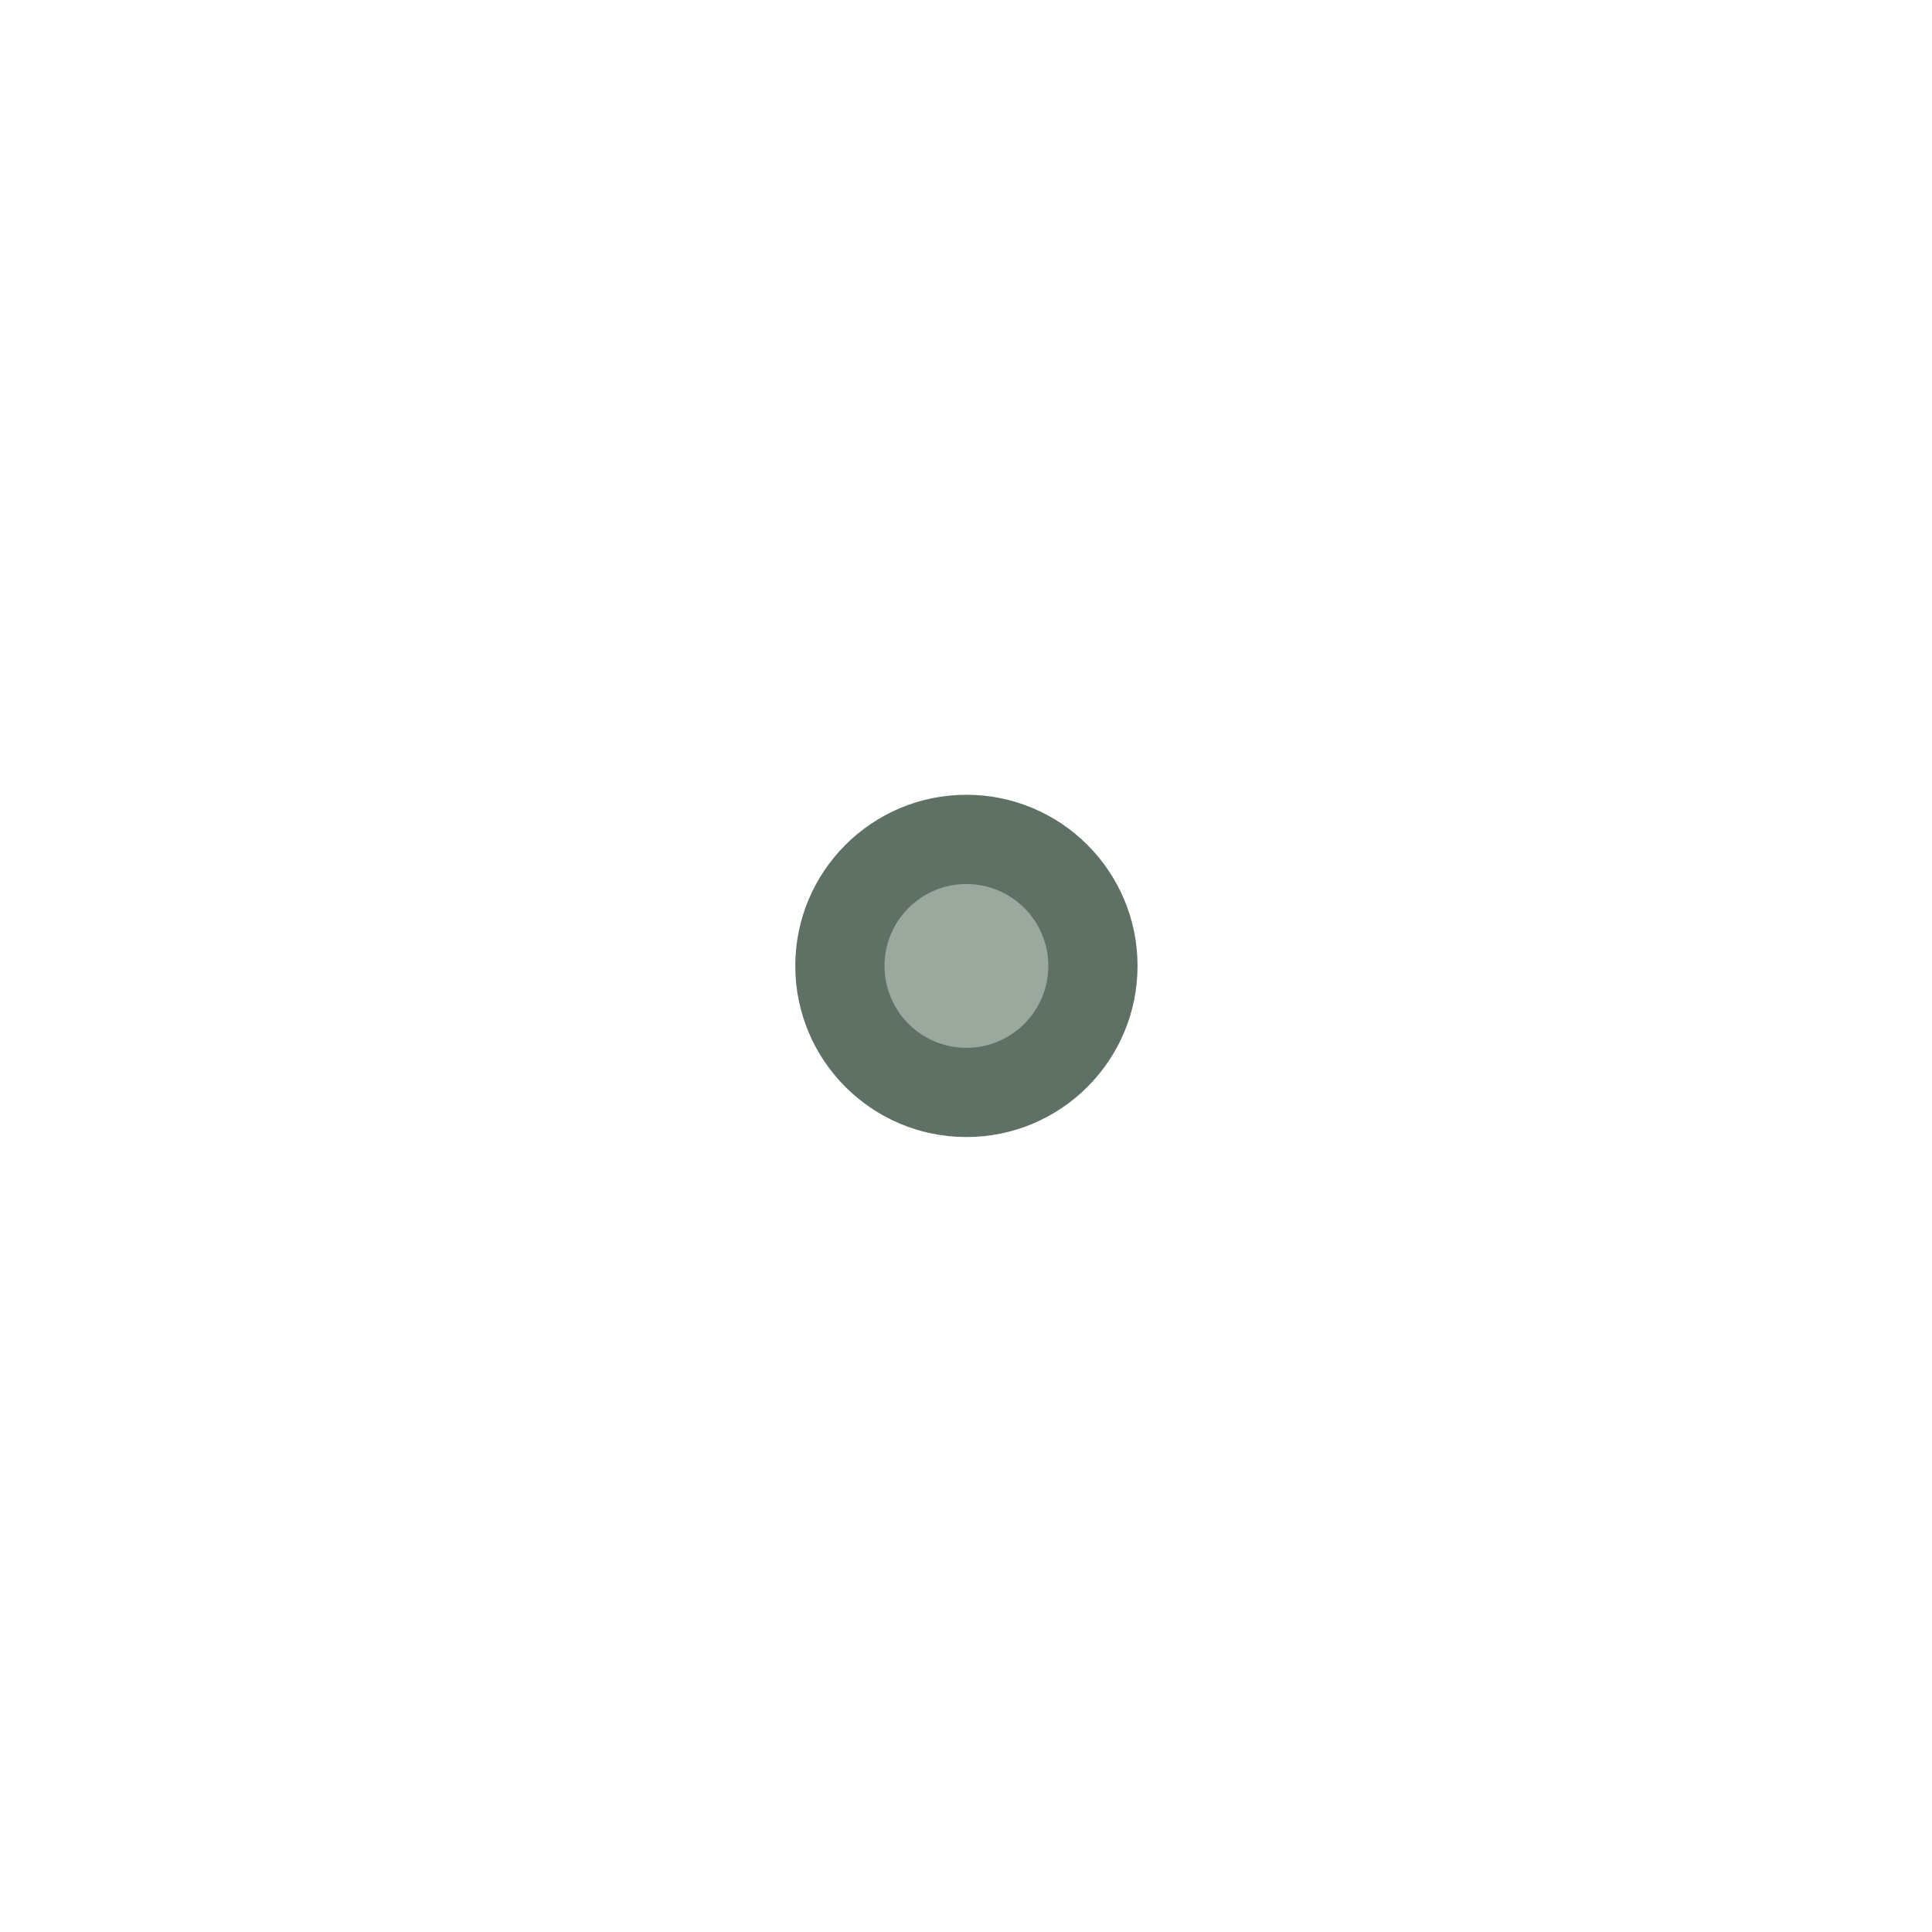 <?xml version="1.0" encoding="UTF-8"?> <svg xmlns="http://www.w3.org/2000/svg" width="122" height="122" viewBox="0 0 122 122" fill="none"> <g filter="url(#filter0_d_1835_565)"> <circle r="10.806" transform="matrix(-1 0 0 1 61.026 60.994)" fill="#5E7164"></circle> </g> <circle r="5.172" transform="matrix(-1 0 0 1 61.026 60.995)" fill="#9AA89E"></circle> <defs> <filter id="filter0_d_1835_565" x="0.221" y="0.188" width="121.611" height="121.612" filterUnits="userSpaceOnUse" color-interpolation-filters="sRGB"> <feFlood flood-opacity="0" result="BackgroundImageFix"></feFlood> <feColorMatrix in="SourceAlpha" type="matrix" values="0 0 0 0 0 0 0 0 0 0 0 0 0 0 0 0 0 0 127 0" result="hardAlpha"></feColorMatrix> <feOffset></feOffset> <feGaussianBlur stdDeviation="25"></feGaussianBlur> <feComposite in2="hardAlpha" operator="out"></feComposite> <feColorMatrix type="matrix" values="0 0 0 0 0.992 0 0 0 0 0.804 0 0 0 0 0.353 0 0 0 1 0"></feColorMatrix> <feBlend mode="normal" in2="BackgroundImageFix" result="effect1_dropShadow_1835_565"></feBlend> <feBlend mode="normal" in="SourceGraphic" in2="effect1_dropShadow_1835_565" result="shape"></feBlend> </filter> </defs> </svg> 